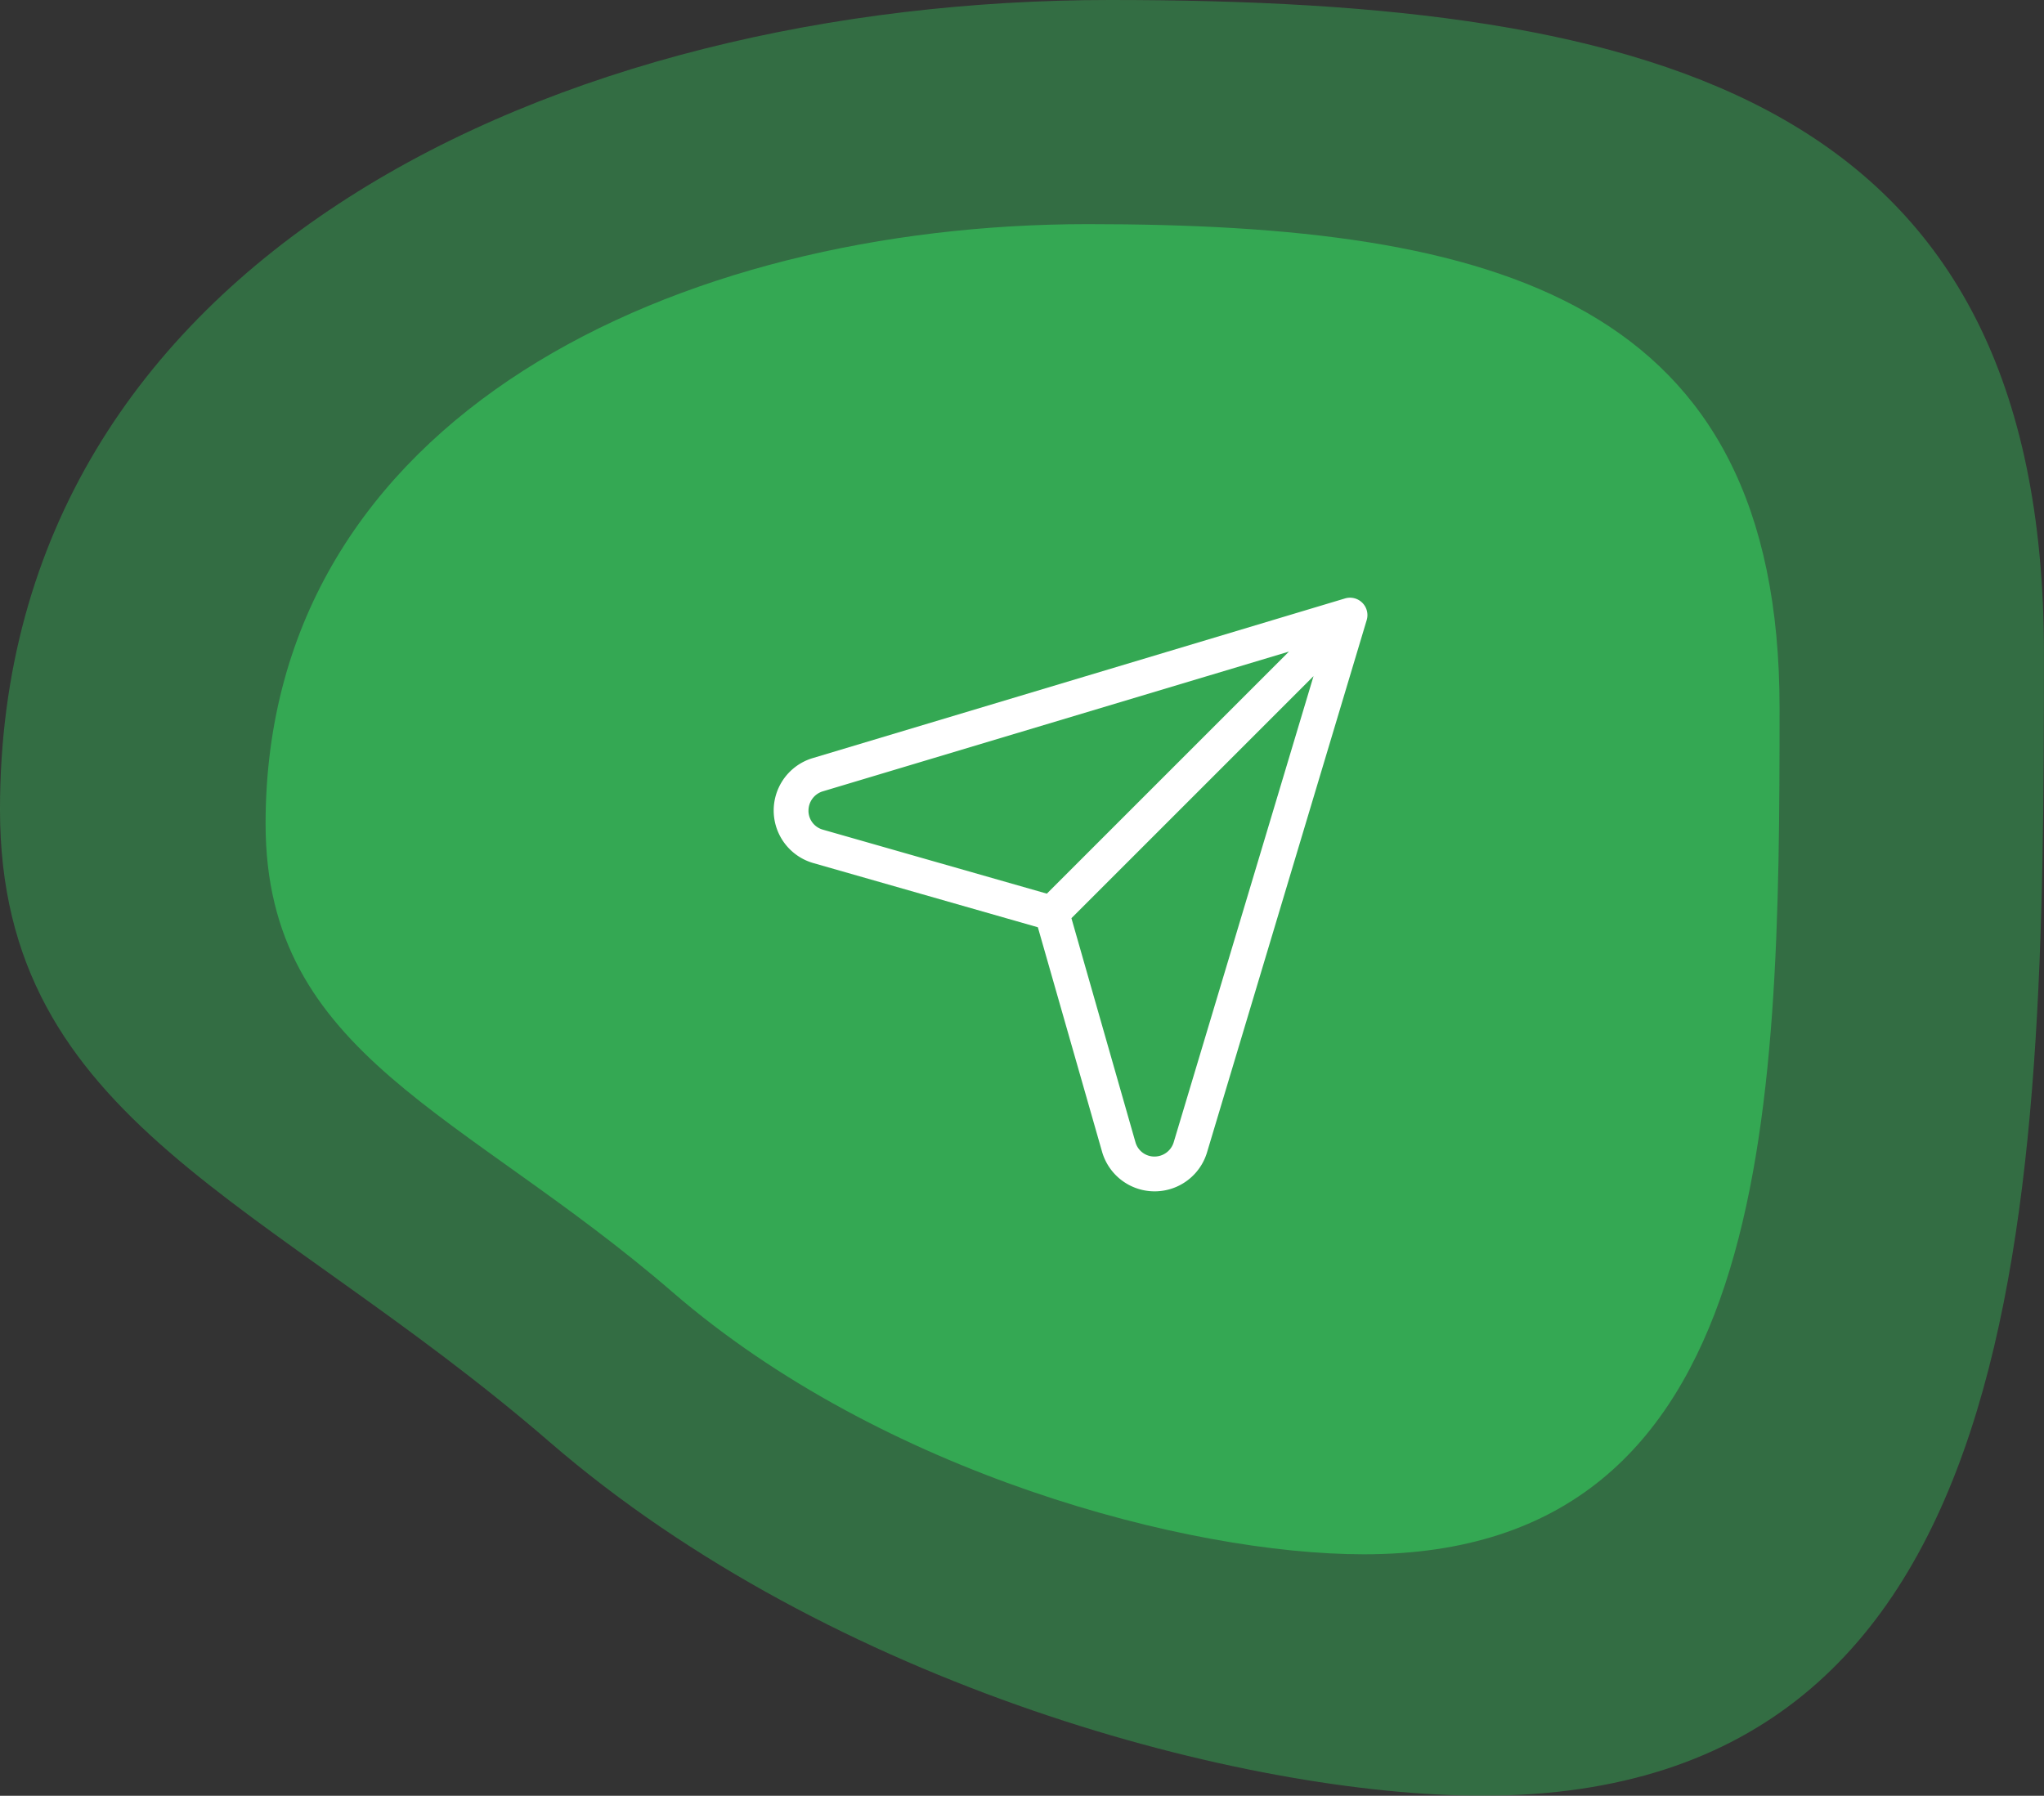 <svg xmlns="http://www.w3.org/2000/svg" width="136.771" height="120.179" viewBox="0 0 136.771 120.179">
  <rect x="0" y="0" width="136.771" height="120.179" fill="#333333" stroke="none"/>
  <g id="icon03" transform="translate(-1648 -1496)">
    <g id="Group_68118" data-name="Group 68118">
      <g id="Group_7" data-name="Group 7" transform="translate(1648 1496)" opacity="0.5">
        <path id="Rectangle_21" data-name="Rectangle 21" d="M69.515,3.581C106.456,3.581,132,10.362,132,47.3s-.613,76.456-37.554,76.456c-15.959,0-43.553-7.341-62.429-23.667S-4.767,78.742-4.767,57.76C-4.767,20.818,32.573,3.581,69.515,3.581Z" transform="translate(4.767 -3.581)" fill="#34a853"/>
      </g>
      <path id="Rectangle_21-2" data-name="Rectangle 21" d="M50.253,3.581c27.362,0,46.286,5.023,46.286,32.385S96.085,92.6,68.723,92.6c-11.82,0-32.259-5.437-46.241-17.53S-4.767,59.253-4.767,43.711C-4.767,16.349,22.891,3.581,50.253,3.581Z" transform="translate(1670.538 1507.419)" fill="#34a853"/>
    </g>
    <g id="svgexport-6_-_2022-07-13T145451.366" data-name="svgexport-6 - 2022-07-13T145451.366" transform="translate(1699.771 1536)">
      <path id="Path_831" data-name="Path 831" d="M39.387.341A1.164,1.164,0,0,0,38.23.049L2.623,10.731a3.66,3.66,0,0,0,.016,7.025l15.037,4.3,4.3,15.037A3.66,3.66,0,0,0,29,37.105L39.679,1.5A1.164,1.164,0,0,0,39.387.341ZM2.328,14.257a1.345,1.345,0,0,1,.964-1.3L34.477,3.606l-16.2,16.2-15-4.286a1.317,1.317,0,0,1-.951-1.261Zm24.44,22.179a1.345,1.345,0,0,1-1.3.964,1.316,1.316,0,0,1-1.26-.951l-4.286-15,16.2-16.2Z" transform="translate(0 0)" fill="#fff"/>
    </g>
  </g>
</svg>
